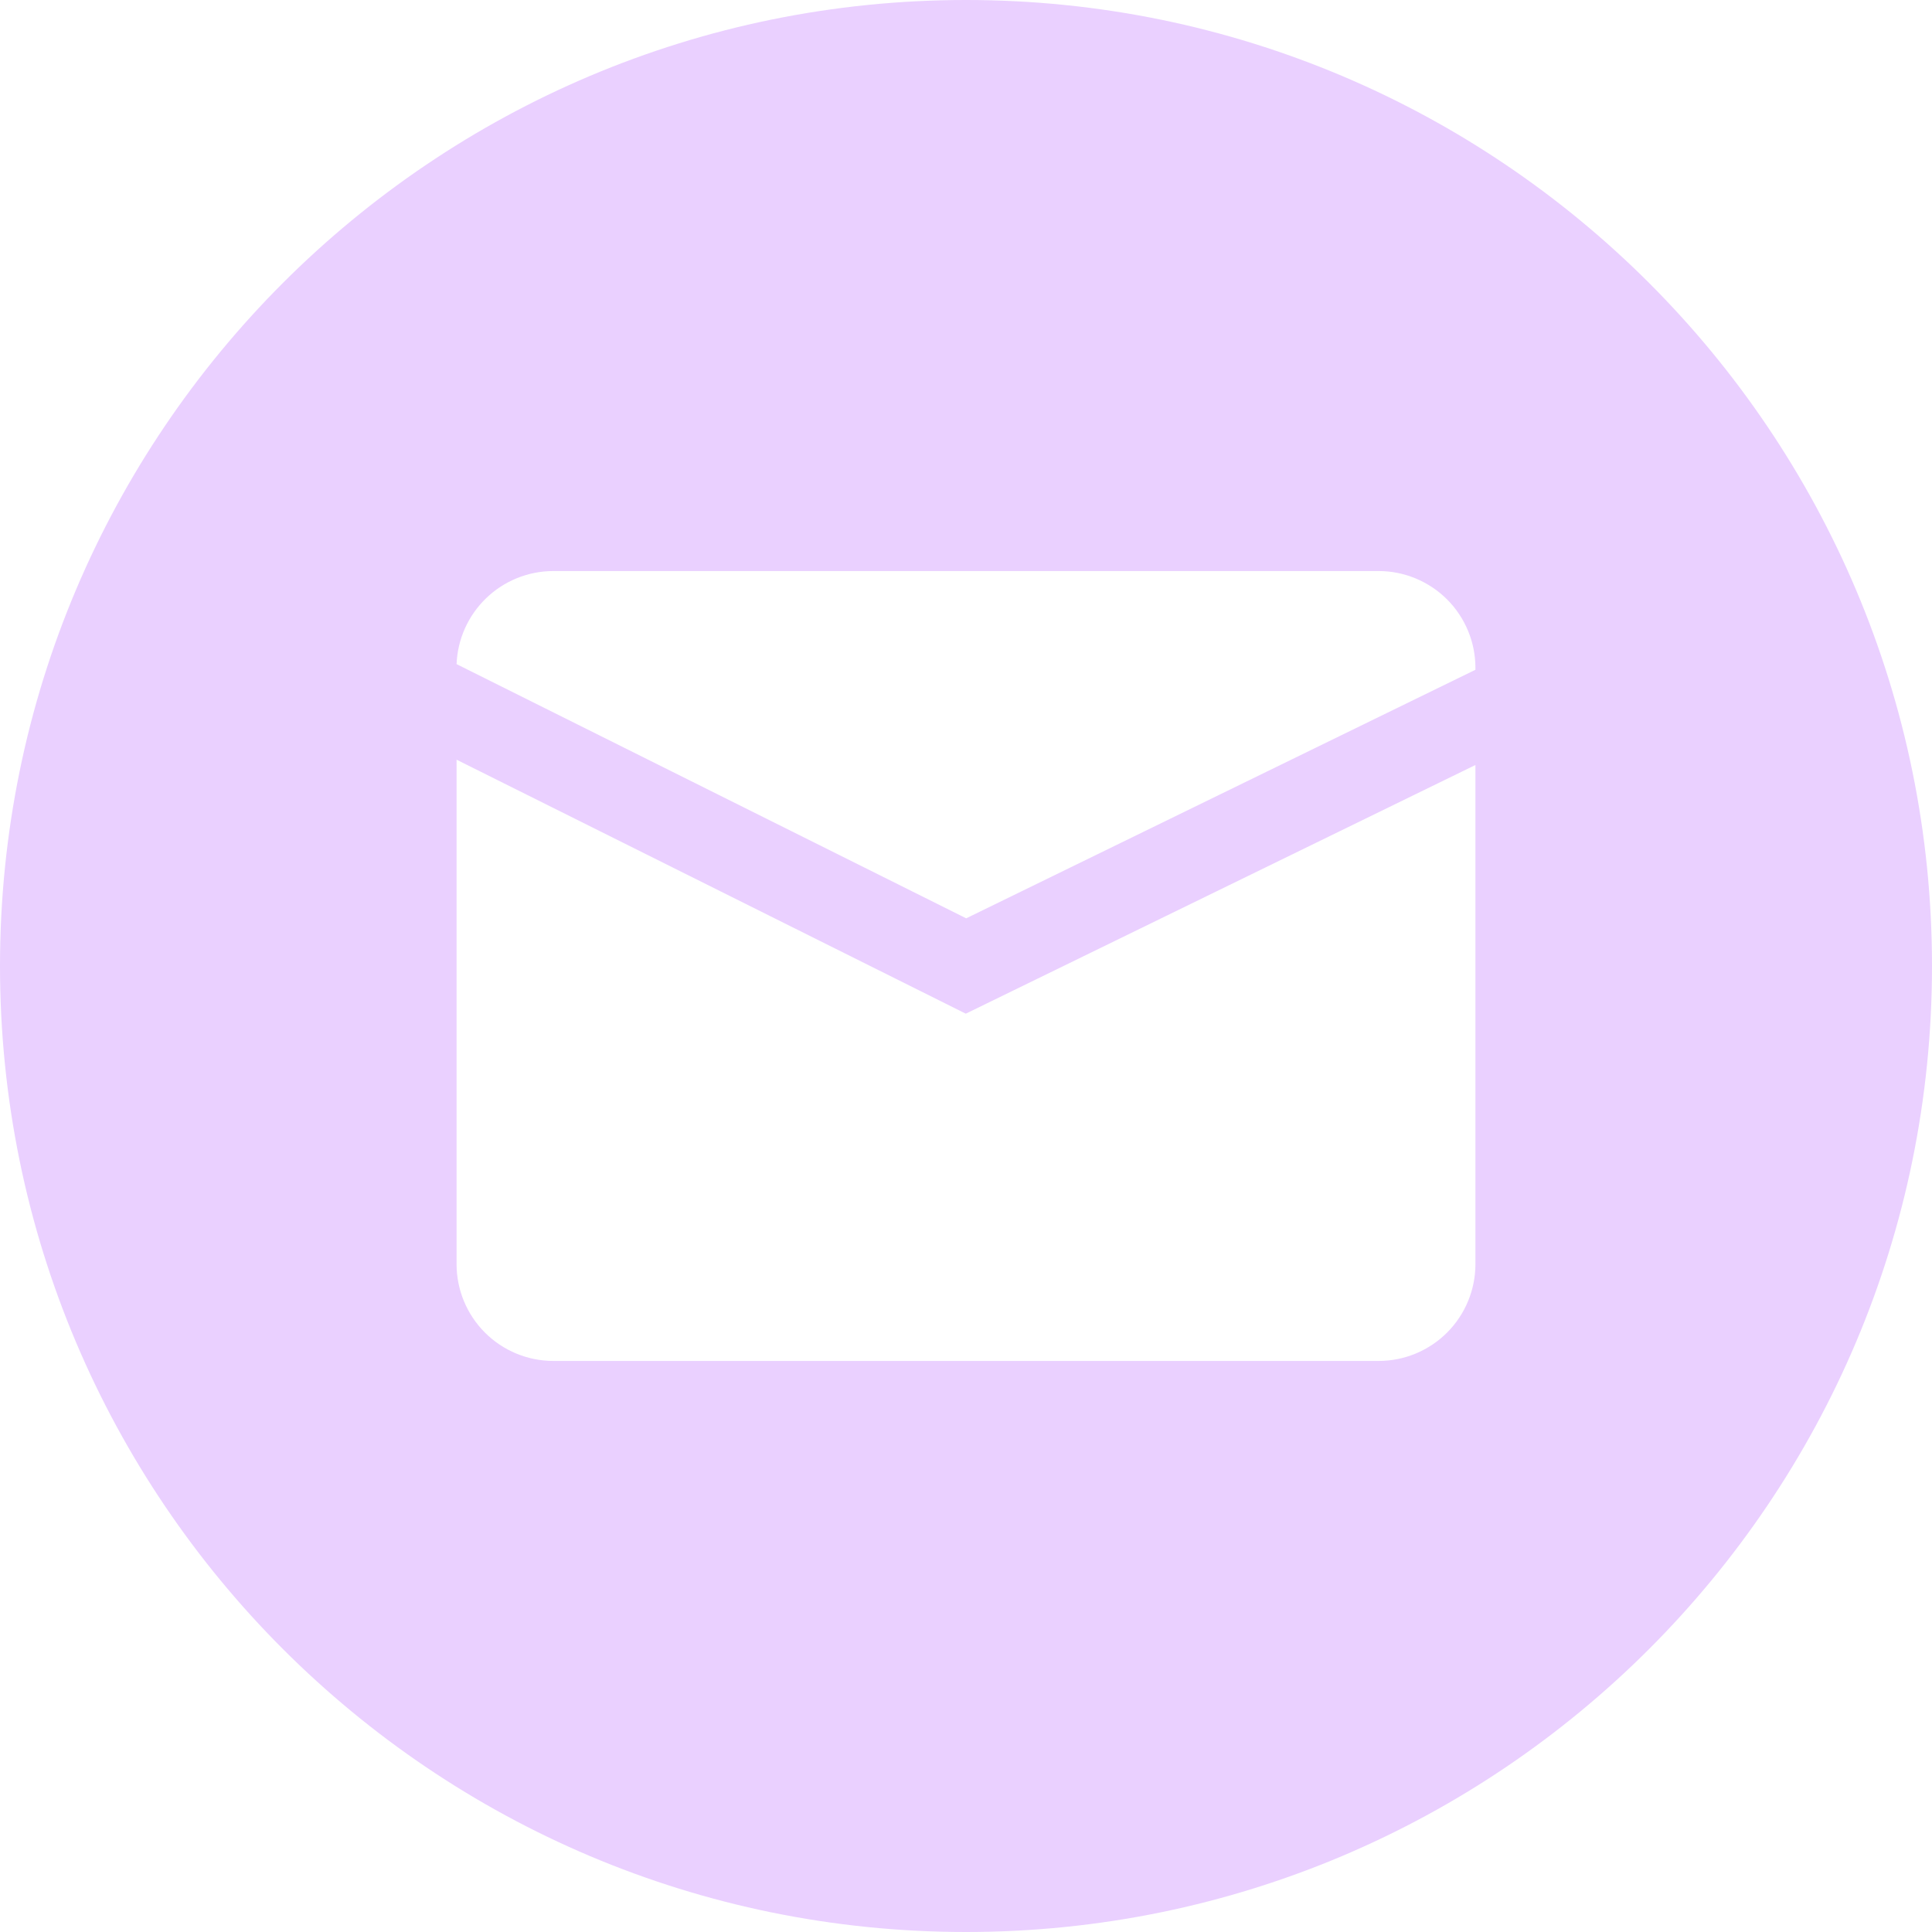 <svg width="28" height="28" viewBox="0 0 28 28" fill="none" xmlns="http://www.w3.org/2000/svg">
<g id="mail 2" clip-path="url(#clip0_895_698)">
<g id="Layer 2">
<g id="01.mail">
<path id="Vector" d="M14 0C6.268 0 0 6.268 0 14C0 21.732 6.268 28 14 28C21.732 28 28 21.732 28 14C28 6.268 21.732 0 14 0ZM21.383 18.325C21.382 18.695 21.234 19.051 20.972 19.313C20.71 19.575 20.354 19.723 19.983 19.724H8.017C7.646 19.723 7.29 19.575 7.028 19.313C6.766 19.051 6.618 18.695 6.617 18.325V11.01L13.997 14.691L21.383 11.087V18.325ZM21.383 9.707L14.003 13.309L6.617 9.625C6.631 9.263 6.785 8.921 7.045 8.67C7.306 8.418 7.654 8.277 8.016 8.276H19.983C20.354 8.277 20.709 8.425 20.972 8.687C21.234 8.949 21.382 9.305 21.383 9.675V9.707Z" fill="#EAD0FF"/>
</g>
</g>
</g>
<defs>
<clipPath id="clip0_895_698">
<rect width="28" height="28" fill="white"/>
</clipPath>
</defs>
</svg>
